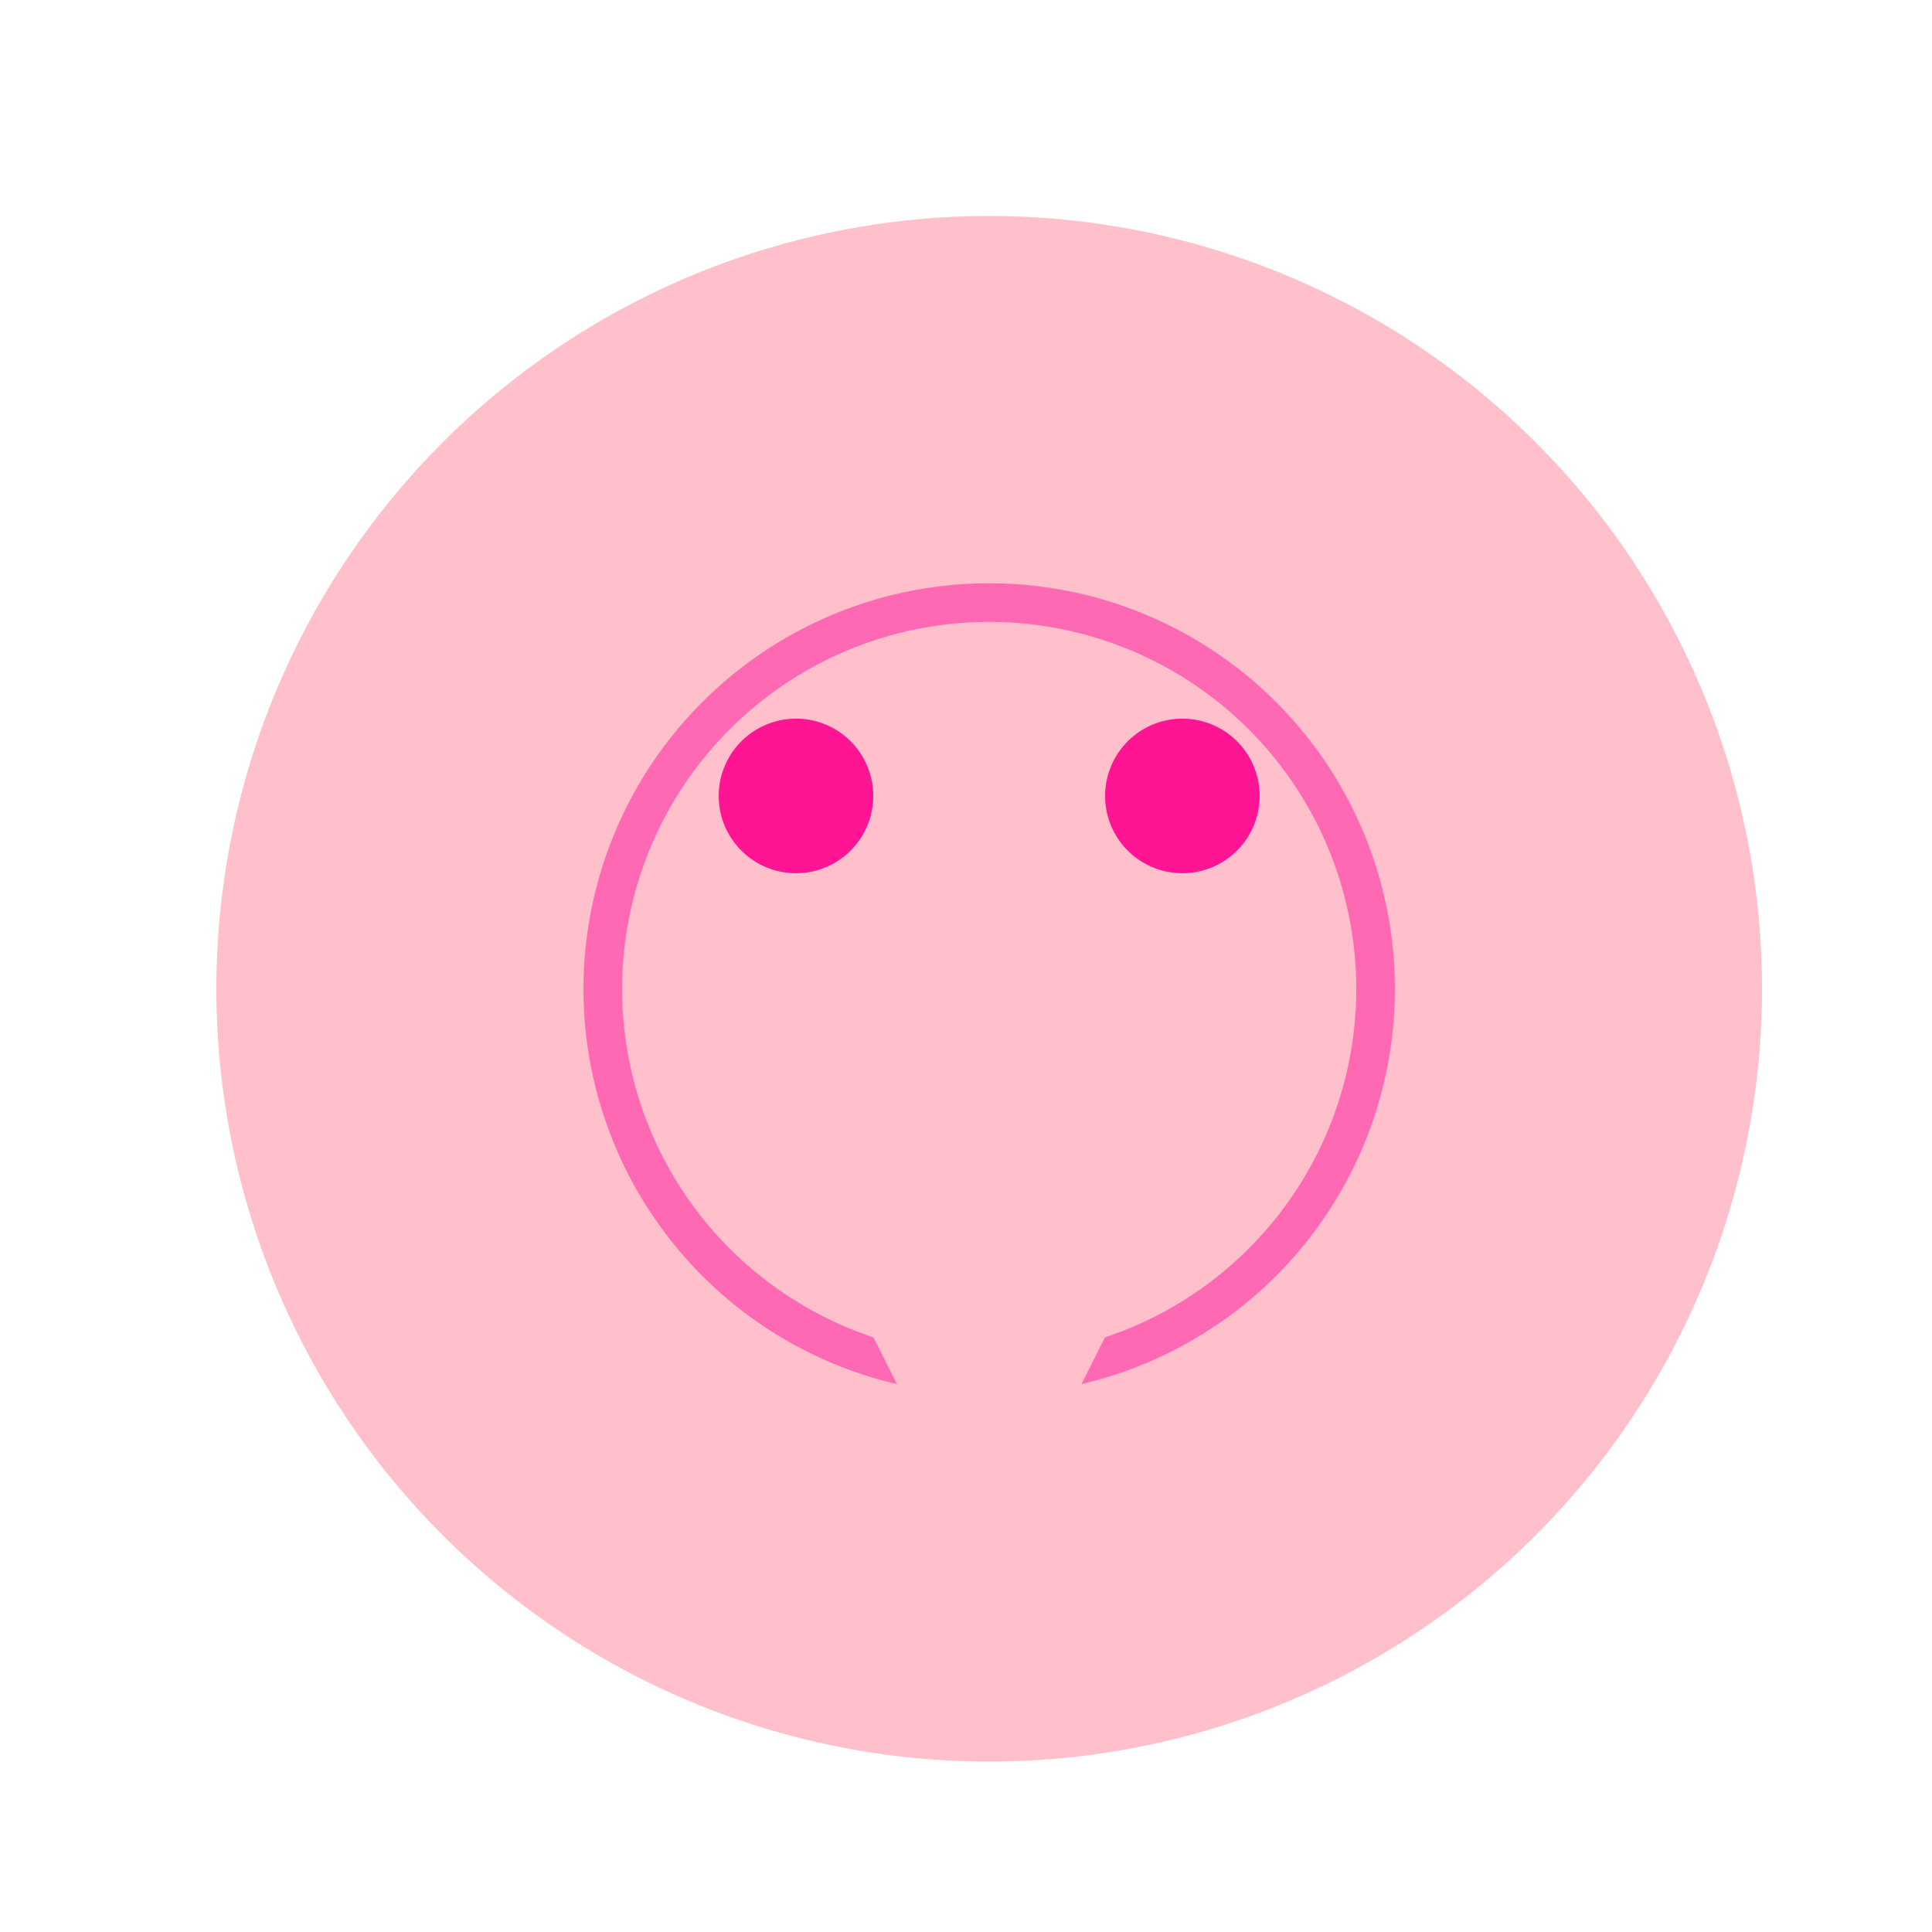 <!--

Generated by DrawGPT.
Free, open source, AI generated images in SVG, PNG, and HTML Canvas format.
https://drawgpt.ai

Created: 2023-09-26T23:12:33.098Z
Link: https://drawgpt.ai/prompt/69972/

-->
<svg xmlns="http://www.w3.org/2000/svg" xmlns:xlink="http://www.w3.org/1999/xlink" width="500" height="500"><defs/><g><rect fill="#FFFFFF" stroke="none" x="0" y="0" width="512" height="512"/><path fill="#FFC0CB" stroke="none" paint-order="stroke fill markers" d=" M 456 256 A 200 200 0 1 1 456 255.8 Z"/><path fill="#FF1493" stroke="none" paint-order="stroke fill markers" d=" M 226 206 A 20 20 0 1 1 226 205.98 Z"/><path fill="#FF1493" stroke="none" paint-order="stroke fill markers" d=" M 326 206 A 20 20 0 1 1 326 205.98 Z"/><path fill="none" stroke="#FF69B4" paint-order="fill stroke markers" d=" M 356 256 A 100 100 0 1 1 356 255.9 Z" stroke-miterlimit="10" stroke-width="10" stroke-dasharray=""/><path fill="#FFC0CB" stroke="none" paint-order="stroke fill markers" d=" M 206 306 L 306 306 L 256 406 Z"/></g></svg>